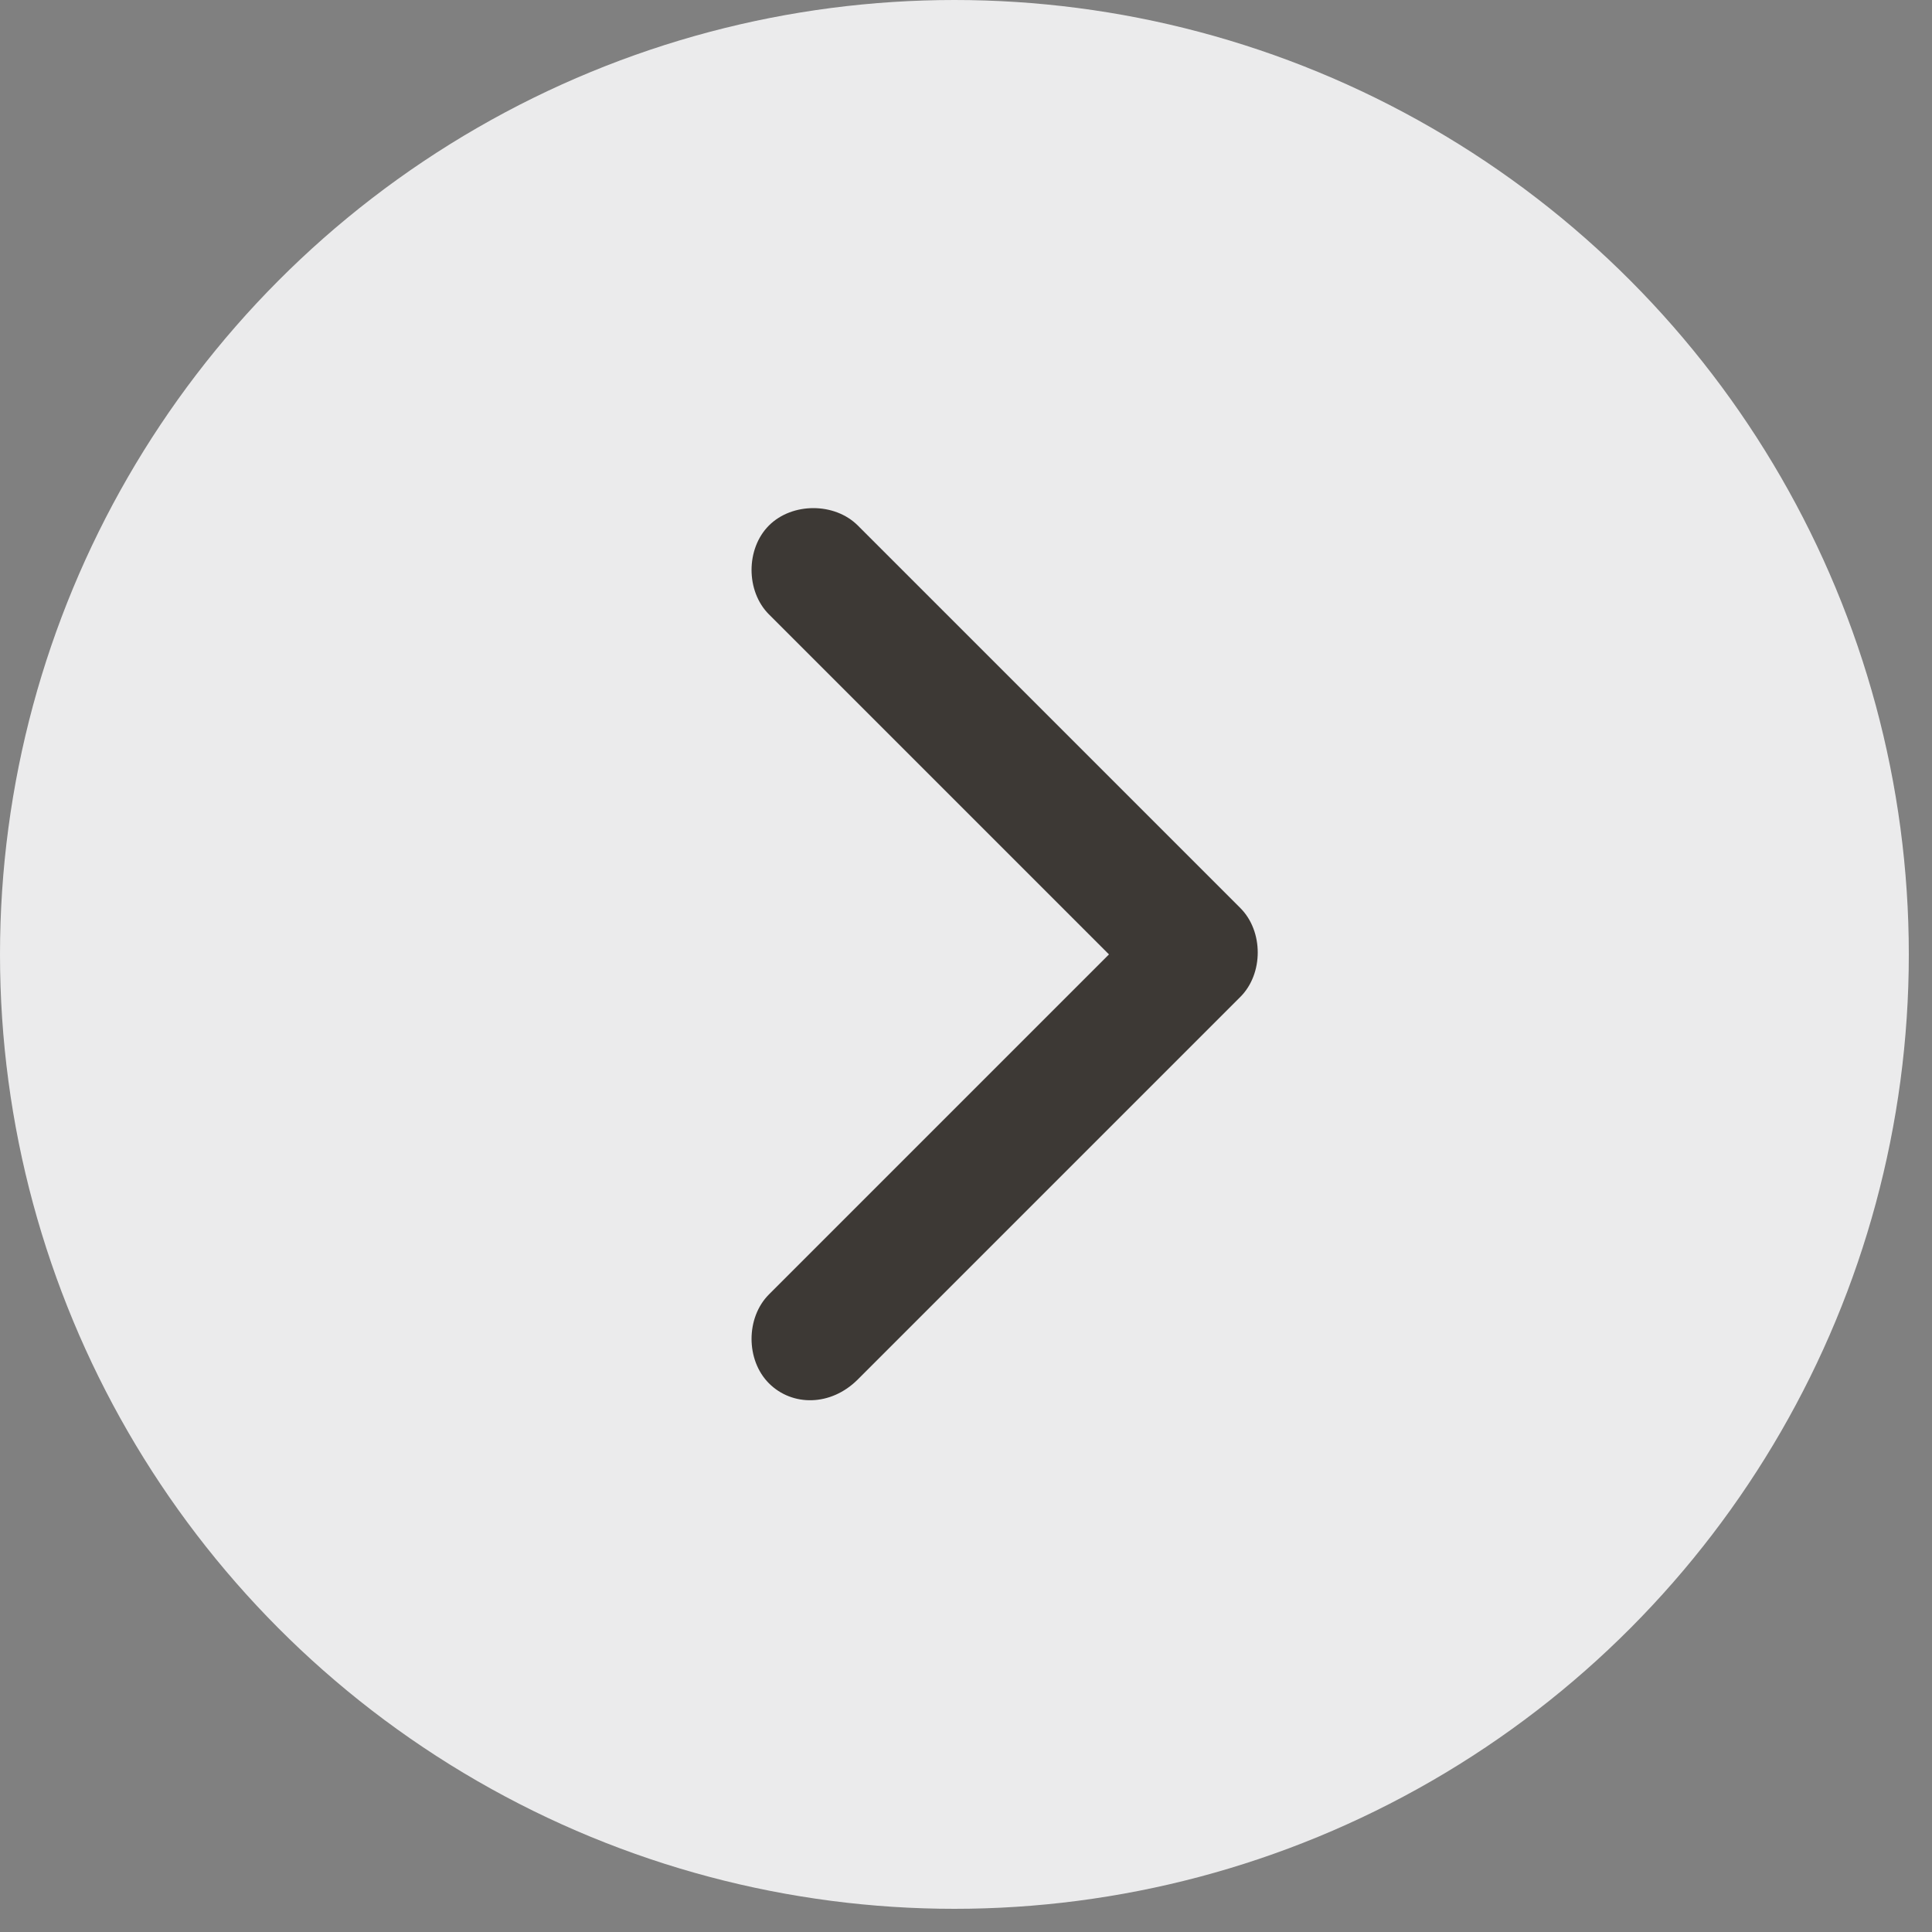 <?xml version="1.0" encoding="utf-8"?>
<!-- Generator: Adobe Illustrator 26.3.1, SVG Export Plug-In . SVG Version: 6.00 Build 0)  -->
<svg version="1.1" id="Layer_1" xmlns="http://www.w3.org/2000/svg" xmlns:xlink="http://www.w3.org/1999/xlink" x="0px" y="0px"
	 viewBox="0 0 50 50" style="enable-background:new 0 0 50 50;" xml:space="preserve">
<rect x="0" y="0" width="50" height="50" fill="#808080" stroke="none"/>
<style type="text/css">
	.st0{fill:#EBEBEC;}
	.st1{fill:#3D3935;}
</style>
<circle class="st0" cx="24.7" cy="24.7" r="24.7"/>
<path class="st1" d="M19.9,35.8c-0.6-0.6-0.6-1.7,0-2.3l8.8-8.8l-8.8-8.8c-0.6-0.6-0.6-1.7,0-2.3s1.7-0.6,2.3,0l9.9,9.9
	c0.6,0.6,0.6,1.7,0,2.3l-9.9,9.9C21.5,36.4,20.5,36.4,19.9,35.8z"/>
</svg>
